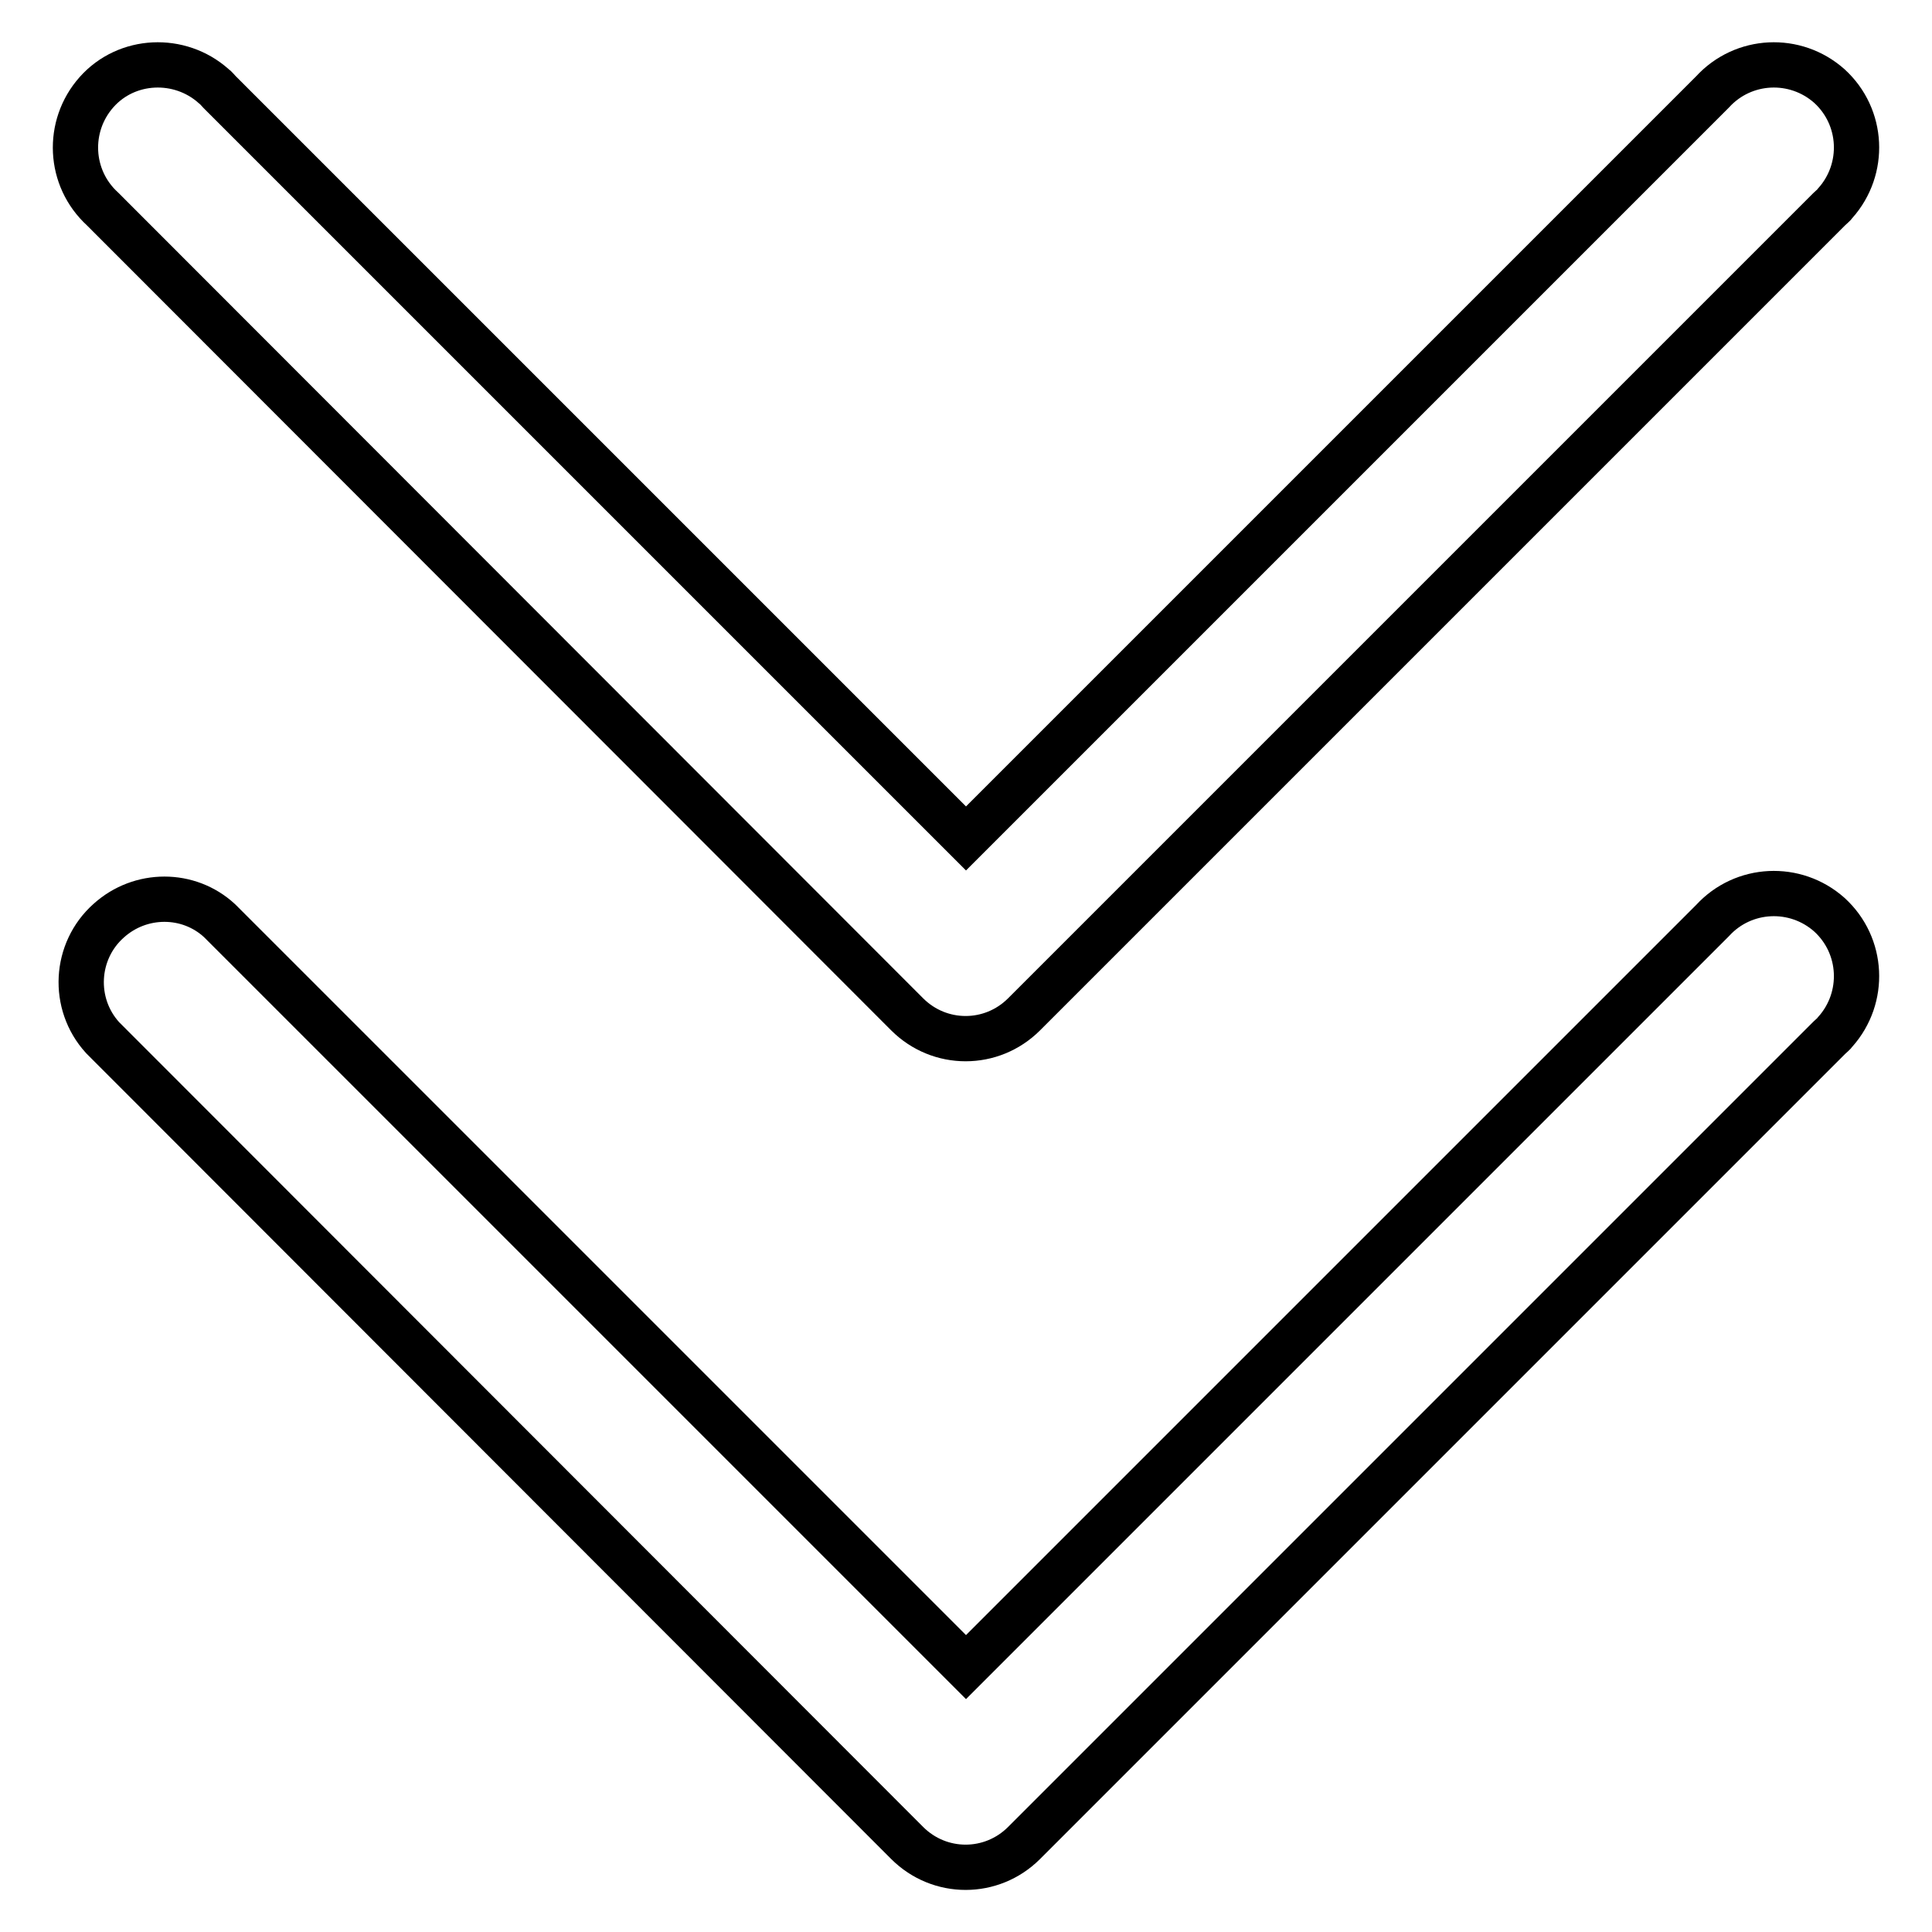 <?xml version="1.0" encoding="utf-8"?>
<!-- Svg Vector Icons : http://www.onlinewebfonts.com/icon -->
<!DOCTYPE svg PUBLIC "-//W3C//DTD SVG 1.1//EN" "http://www.w3.org/Graphics/SVG/1.1/DTD/svg11.dtd">
<svg version="1.1" xmlns="http://www.w3.org/2000/svg" xmlns:xlink="http://www.w3.org/1999/xlink" x="0px" y="0px" viewBox="0 0 256 256" enable-background="new 0 0 256 256" xml:space="preserve">
<g> <path stroke-width="6" fill-opacity="0" stroke="#000000"  d="M226.9,12.2c4.1-4.5,11-4.8,15.5-0.8c4.5,4.1,4.8,11,0.8,15.5c-0.2,0.3-0.5,0.5-0.8,0.8L135.7,134.4 c-4.3,4.3-11.2,4.3-15.5,0L13.6,27.7c-4.5-4.1-4.8-11-0.8-15.5s11-4.8,15.5-0.8c0.3,0.2,0.5,0.5,0.8,0.8l98.9,98.9L226.9,12.2z  M226.9,122c4.1-4.5,11-4.8,15.5-0.8c4.5,4.1,4.8,11,0.8,15.5c-0.2,0.3-0.5,0.5-0.8,0.8L135.7,244.2c-4.3,4.3-11.2,4.3-15.5,0 L13.6,137.5C9.5,133,9.9,126,14.4,122c4.2-3.8,10.6-3.8,14.7,0l98.9,98.9L226.9,122z"/></g>
</svg>